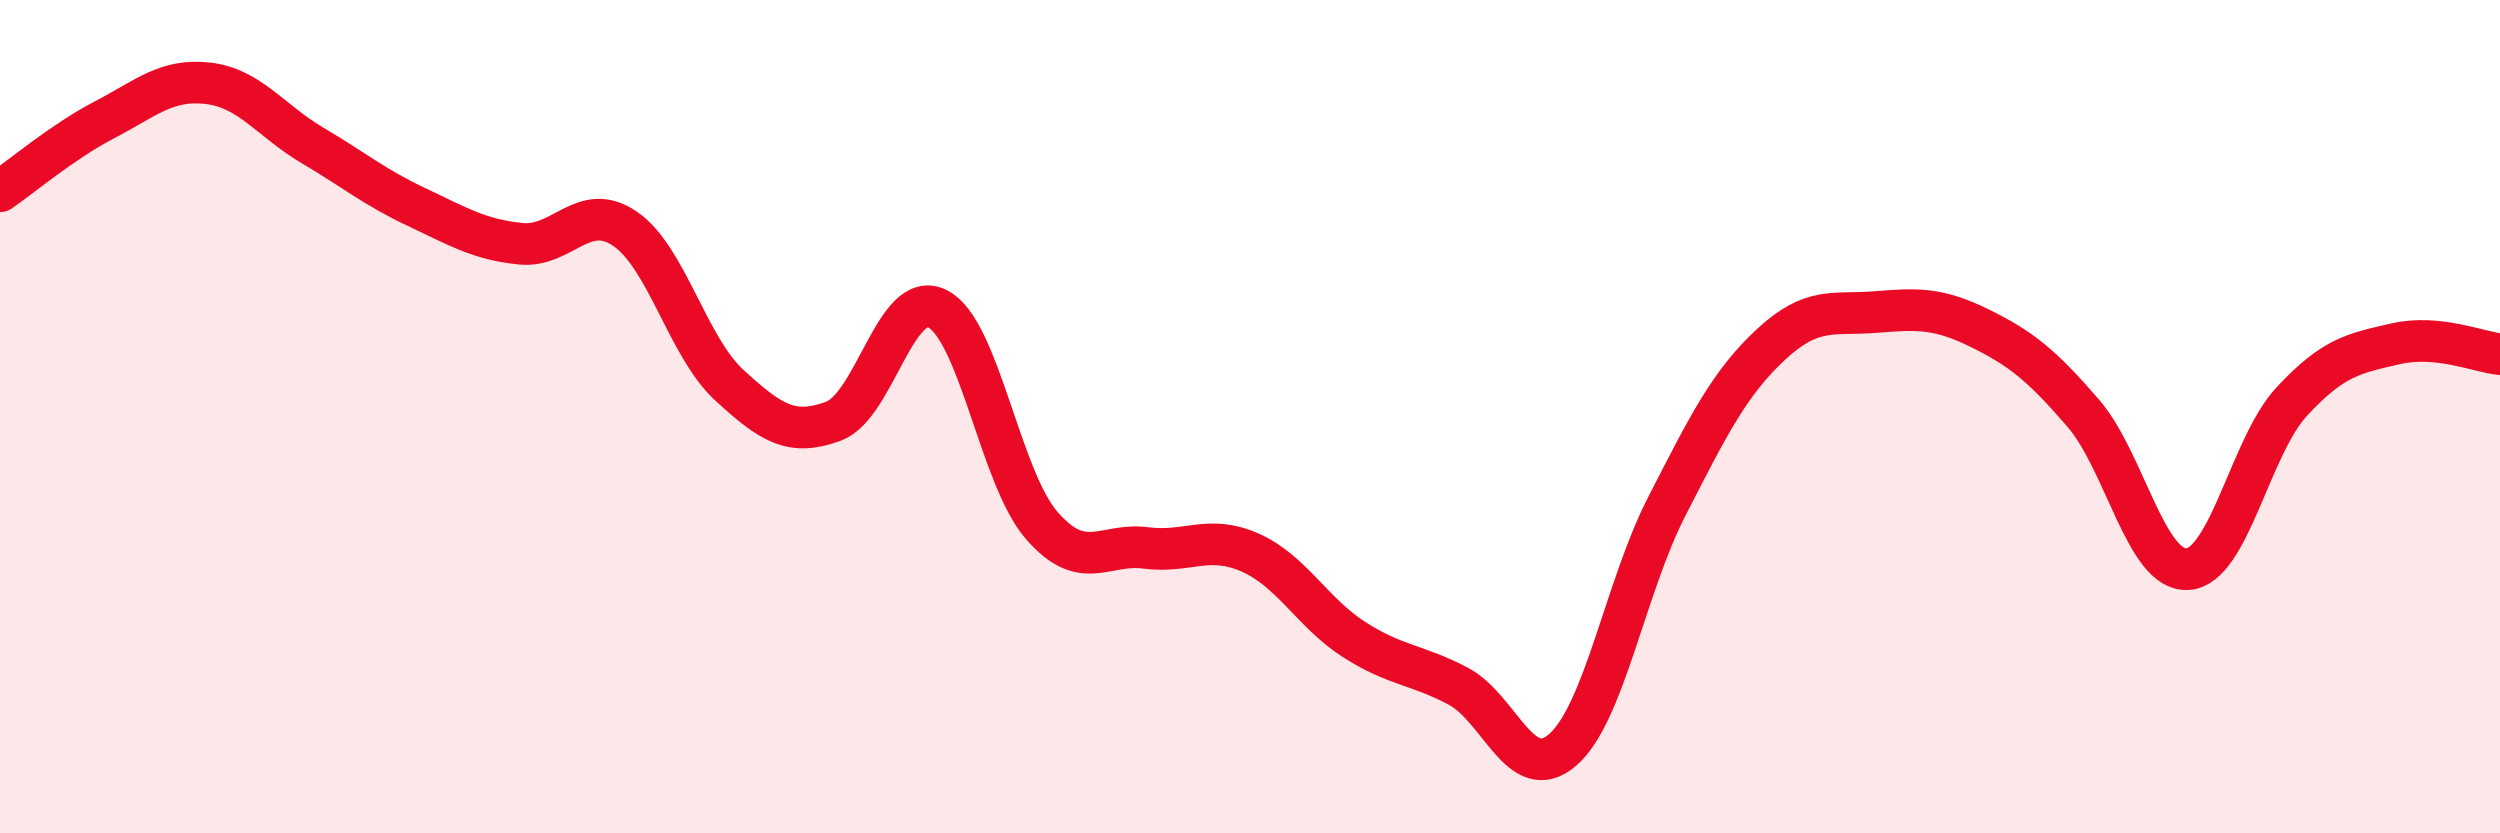
    <svg width="60" height="20" viewBox="0 0 60 20" xmlns="http://www.w3.org/2000/svg">
      <path
        d="M 0,4.59 C 0.5,4.25 1.5,3.4 2.5,2.88 C 3.5,2.36 4,1.88 5,2 C 6,2.12 6.5,2.9 7.5,3.49 C 8.5,4.08 9,4.5 10,4.97 C 11,5.44 11.5,5.75 12.5,5.85 C 13.5,5.95 14,4.81 15,5.49 C 16,6.17 16.5,8.32 17.5,9.24 C 18.5,10.16 19,10.48 20,10.11 C 21,9.74 21.5,6.91 22.5,7.41 C 23.5,7.91 24,11.46 25,12.61 C 26,13.76 26.5,13.02 27.5,13.15 C 28.5,13.28 29,12.82 30,13.26 C 31,13.7 31.5,14.71 32.5,15.35 C 33.5,15.99 34,15.94 35,16.47 C 36,17 36.5,18.86 37.5,18 C 38.5,17.14 39,14.11 40,12.16 C 41,10.21 41.5,9.2 42.5,8.27 C 43.5,7.34 44,7.57 45,7.49 C 46,7.41 46.5,7.38 47.5,7.87 C 48.5,8.36 49,8.76 50,9.92 C 51,11.08 51.5,13.72 52.5,13.66 C 53.5,13.6 54,10.72 55,9.64 C 56,8.56 56.5,8.48 57.5,8.25 C 58.5,8.02 59.5,8.45 60,8.5L60 20L0 20Z"
        fill="#EB0A25"
        opacity="0.1"
        stroke-linecap="round"
        stroke-linejoin="round"
      />
      <path
        d="M 0,4.59 C 0.5,4.25 1.5,3.4 2.5,2.88 C 3.5,2.36 4,1.88 5,2 C 6,2.12 6.5,2.9 7.5,3.49 C 8.5,4.08 9,4.5 10,4.97 C 11,5.44 11.5,5.75 12.5,5.85 C 13.5,5.95 14,4.81 15,5.49 C 16,6.17 16.5,8.32 17.5,9.24 C 18.5,10.16 19,10.48 20,10.11 C 21,9.74 21.5,6.91 22.5,7.41 C 23.5,7.91 24,11.46 25,12.61 C 26,13.76 26.5,13.02 27.5,13.15 C 28.5,13.28 29,12.82 30,13.26 C 31,13.7 31.5,14.71 32.5,15.35 C 33.5,15.99 34,15.94 35,16.47 C 36,17 36.5,18.86 37.5,18 C 38.5,17.14 39,14.11 40,12.16 C 41,10.21 41.5,9.2 42.5,8.27 C 43.5,7.34 44,7.57 45,7.49 C 46,7.41 46.5,7.38 47.5,7.87 C 48.5,8.36 49,8.76 50,9.92 C 51,11.08 51.5,13.72 52.5,13.66 C 53.5,13.6 54,10.72 55,9.64 C 56,8.56 56.5,8.48 57.5,8.25 C 58.5,8.02 59.5,8.45 60,8.5"
        stroke="#EB0A25"
        stroke-width="1"
        fill="none"
        stroke-linecap="round"
        stroke-linejoin="round"
      />
    </svg>
  